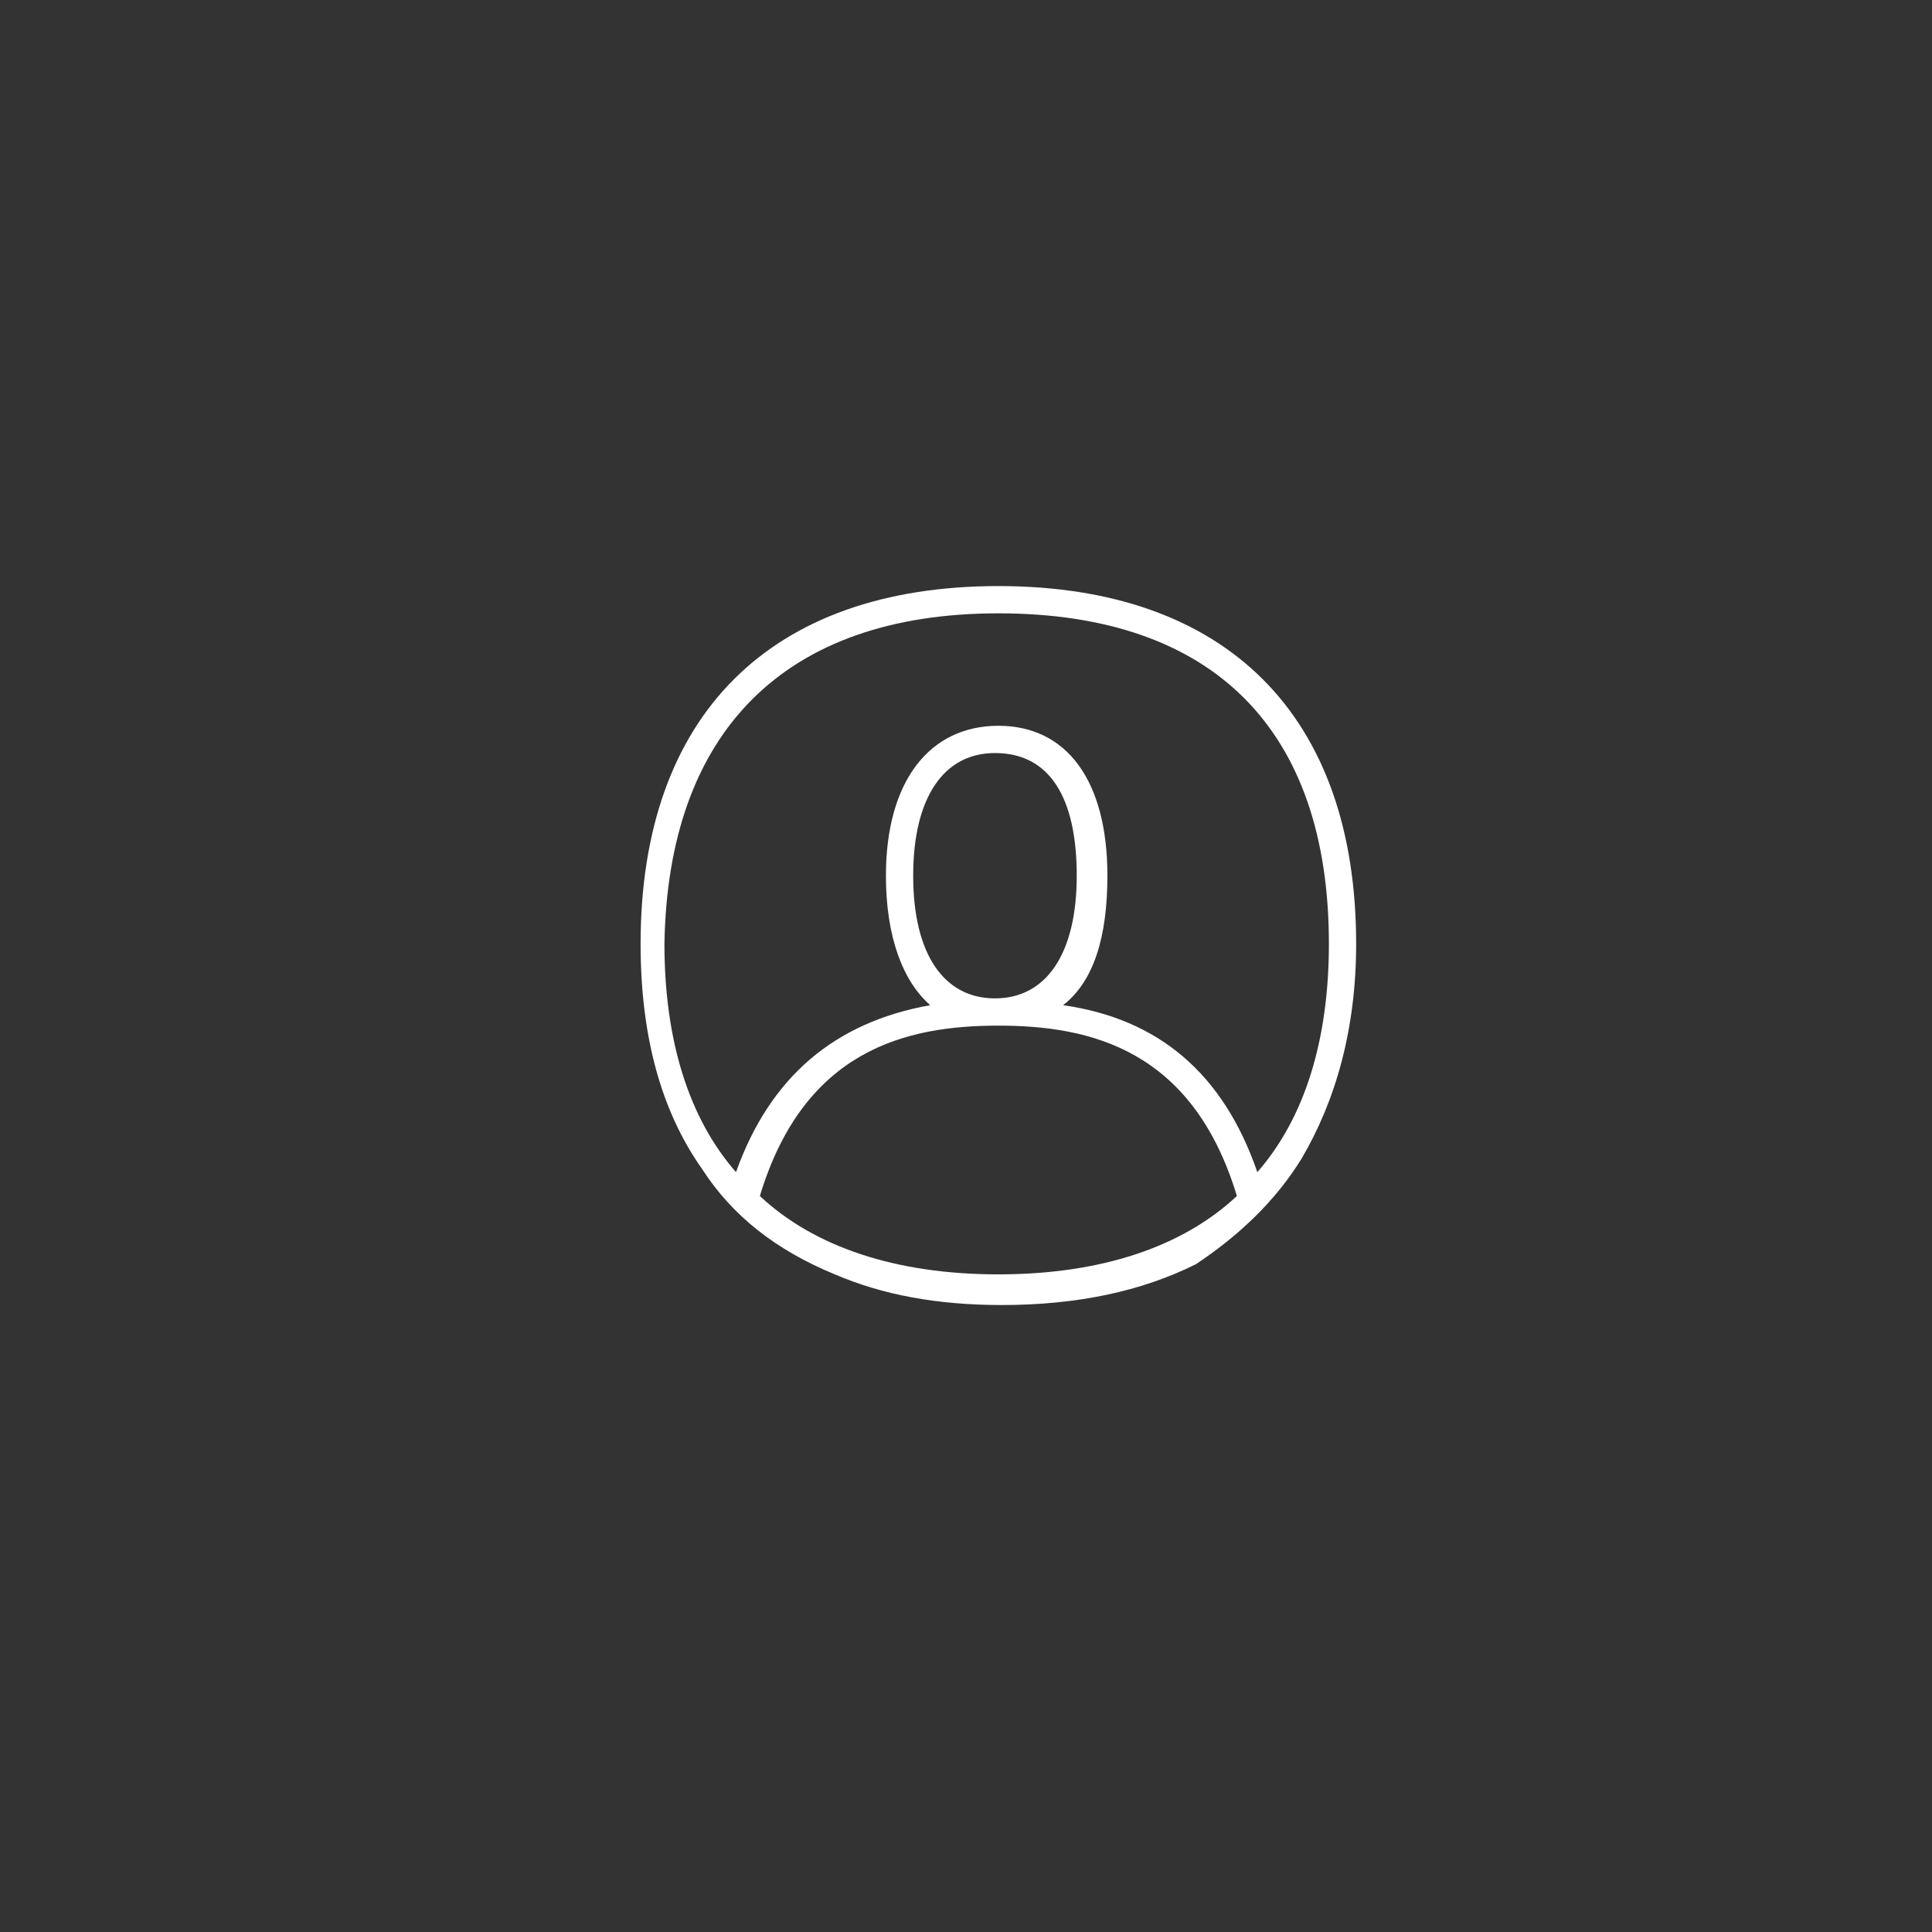 <?xml version="1.0" encoding="utf-8"?>
<!-- Generator: Adobe Illustrator 29.0.0, SVG Export Plug-In . SVG Version: 9.03 Build 54978)  -->
<svg version="1.1" id="Ebene_1" xmlns="http://www.w3.org/2000/svg" xmlns:xlink="http://www.w3.org/1999/xlink" x="0px" y="0px"
	 viewBox="0 0 56.7 56.7" style="enable-background:new 0 0 56.7 56.7;" xml:space="preserve">
<rect x="0" y="0" width="56.7" height="56.7" fill="#333333" stroke="none"/>
<style type="text/css">
	.Schlagschatten{fill:none;}
	.Abgerundete_x0020_Ecken_x0020_2_x0020_Pt_x002E_{fill:#FFFFFF;stroke:#1D1D1B;stroke-miterlimit:10;}
	.Interaktiv_x0020_X_x0020_spiegeln{fill:none;}
	.Weich_x0020_abgeflachte_x0020_Kante{fill:url(#SVGID_1_);}
	.Abenddämmerung{fill:#FFFFFF;}
	.Laub_GS{fill:#FFDC00;}
	.Pompadour_GS{fill-rule:evenodd;clip-rule:evenodd;fill:#51ADE1;}
	.st0{fill:#FFFFFF;}
</style>
<linearGradient id="SVGID_1_" gradientUnits="userSpaceOnUse" x1="-269.291" y1="-392.598" x2="-268.584" y2="-391.891">
	<stop  offset="0" style="stop-color:#E6E6EA"/>
	<stop  offset="0.176" style="stop-color:#E2E2E6"/>
	<stop  offset="0.357" style="stop-color:#D6D6DA"/>
	<stop  offset="0.539" style="stop-color:#C1C2C5"/>
	<stop  offset="0.723" style="stop-color:#A5A6A8"/>
	<stop  offset="0.907" style="stop-color:#808384"/>
	<stop  offset="1" style="stop-color:#6B6E6E"/>
</linearGradient>
<g>
	<path class="st0" d="M38.2,34c1-1.7,1.6-3.8,1.6-6.3c0-6.7-3.8-10.5-10.5-10.5S18.8,21,18.8,27.7c0,2.7,0.6,4.9,1.8,6.6
		c0.9,1.4,2.2,2.4,3.9,3.1c1.4,0.6,3,0.9,4.9,0.9c2.2,0,4.1-0.4,5.7-1.2C36.3,36.3,37.4,35.3,38.2,34 M29.3,18
		c6.3,0,9.7,3.4,9.7,9.7c0,2.8-0.7,5.1-2.1,6.7c-1-2.9-2.9-4.5-5.7-4.9c0.9-0.7,1.3-2,1.3-3.8c0-2.8-1.2-4.4-3.2-4.4
		S26,22.9,26,25.7c0,1.8,0.5,3.1,1.3,3.8c-2.8,0.5-4.7,2.1-5.7,4.9c-1.4-1.6-2.1-3.9-2.1-6.7C19.6,21.5,23,18,29.3,18 M26.8,25.7
		c0-2.3,0.9-3.6,2.4-3.6c1.6,0,2.4,1.3,2.4,3.6c0,2.3-0.9,3.6-2.4,3.6C27.7,29.3,26.8,28,26.8,25.7 M22.3,35.1c1.3-4.3,4.3-5,7-5
		c2.7,0,5.7,0.7,7,5c-1.6,1.5-4,2.3-7,2.3S23.9,36.6,22.3,35.1"/>
</g>
</svg>
